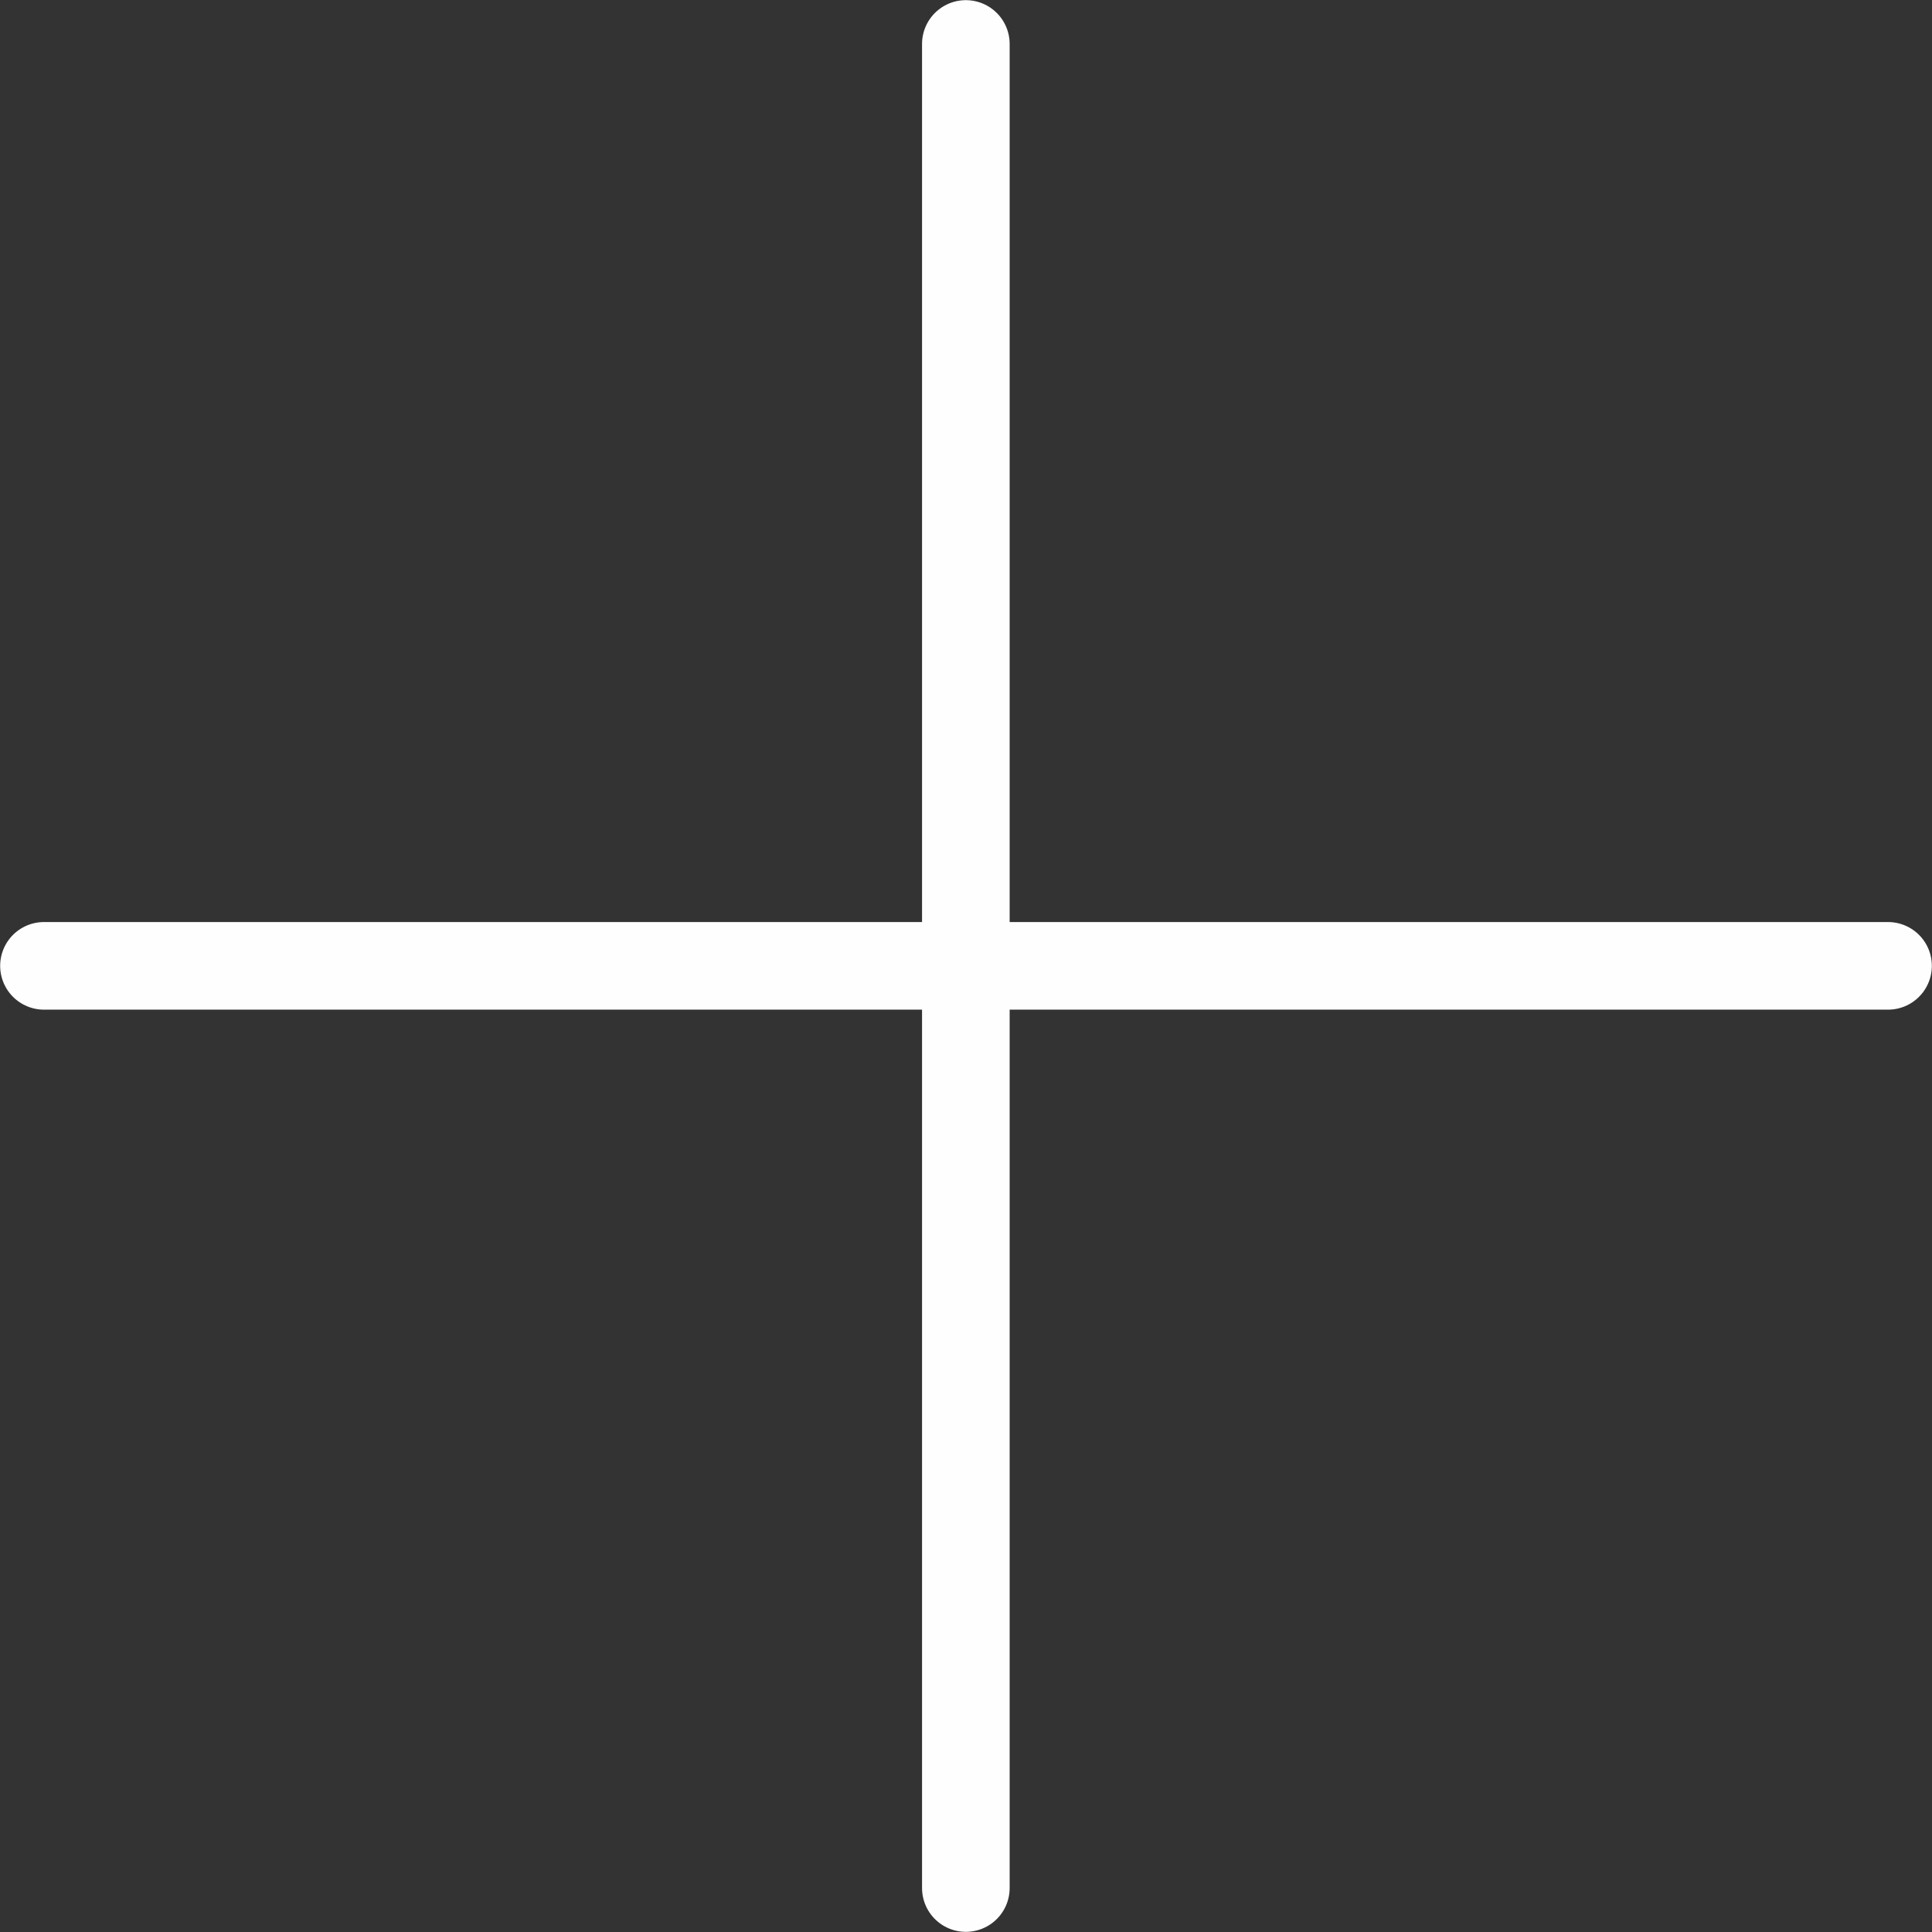 <?xml version="1.0" encoding="UTF-8"?> <svg xmlns="http://www.w3.org/2000/svg" viewBox="0 0 62.41 62.41"><rect x="0" y="0" width="62.41" height="62.41" fill="#333333" stroke="none"/> <defs> <style>.cls-1{fill:none;stroke:#fefefe;stroke-linecap:round;stroke-linejoin:round;stroke-width:2.83px;}</style> </defs> <title>Плюсик</title> <g id="Слой_2" data-name="Слой 2"> <g id="Слой_1-2" data-name="Слой 1"> <line class="cls-1" x1="31.2" y1="1.42" x2="31.2" y2="60.99"></line> <line class="cls-1" x1="60.99" y1="31.2" x2="1.42" y2="31.2"></line> </g> </g> </svg> 